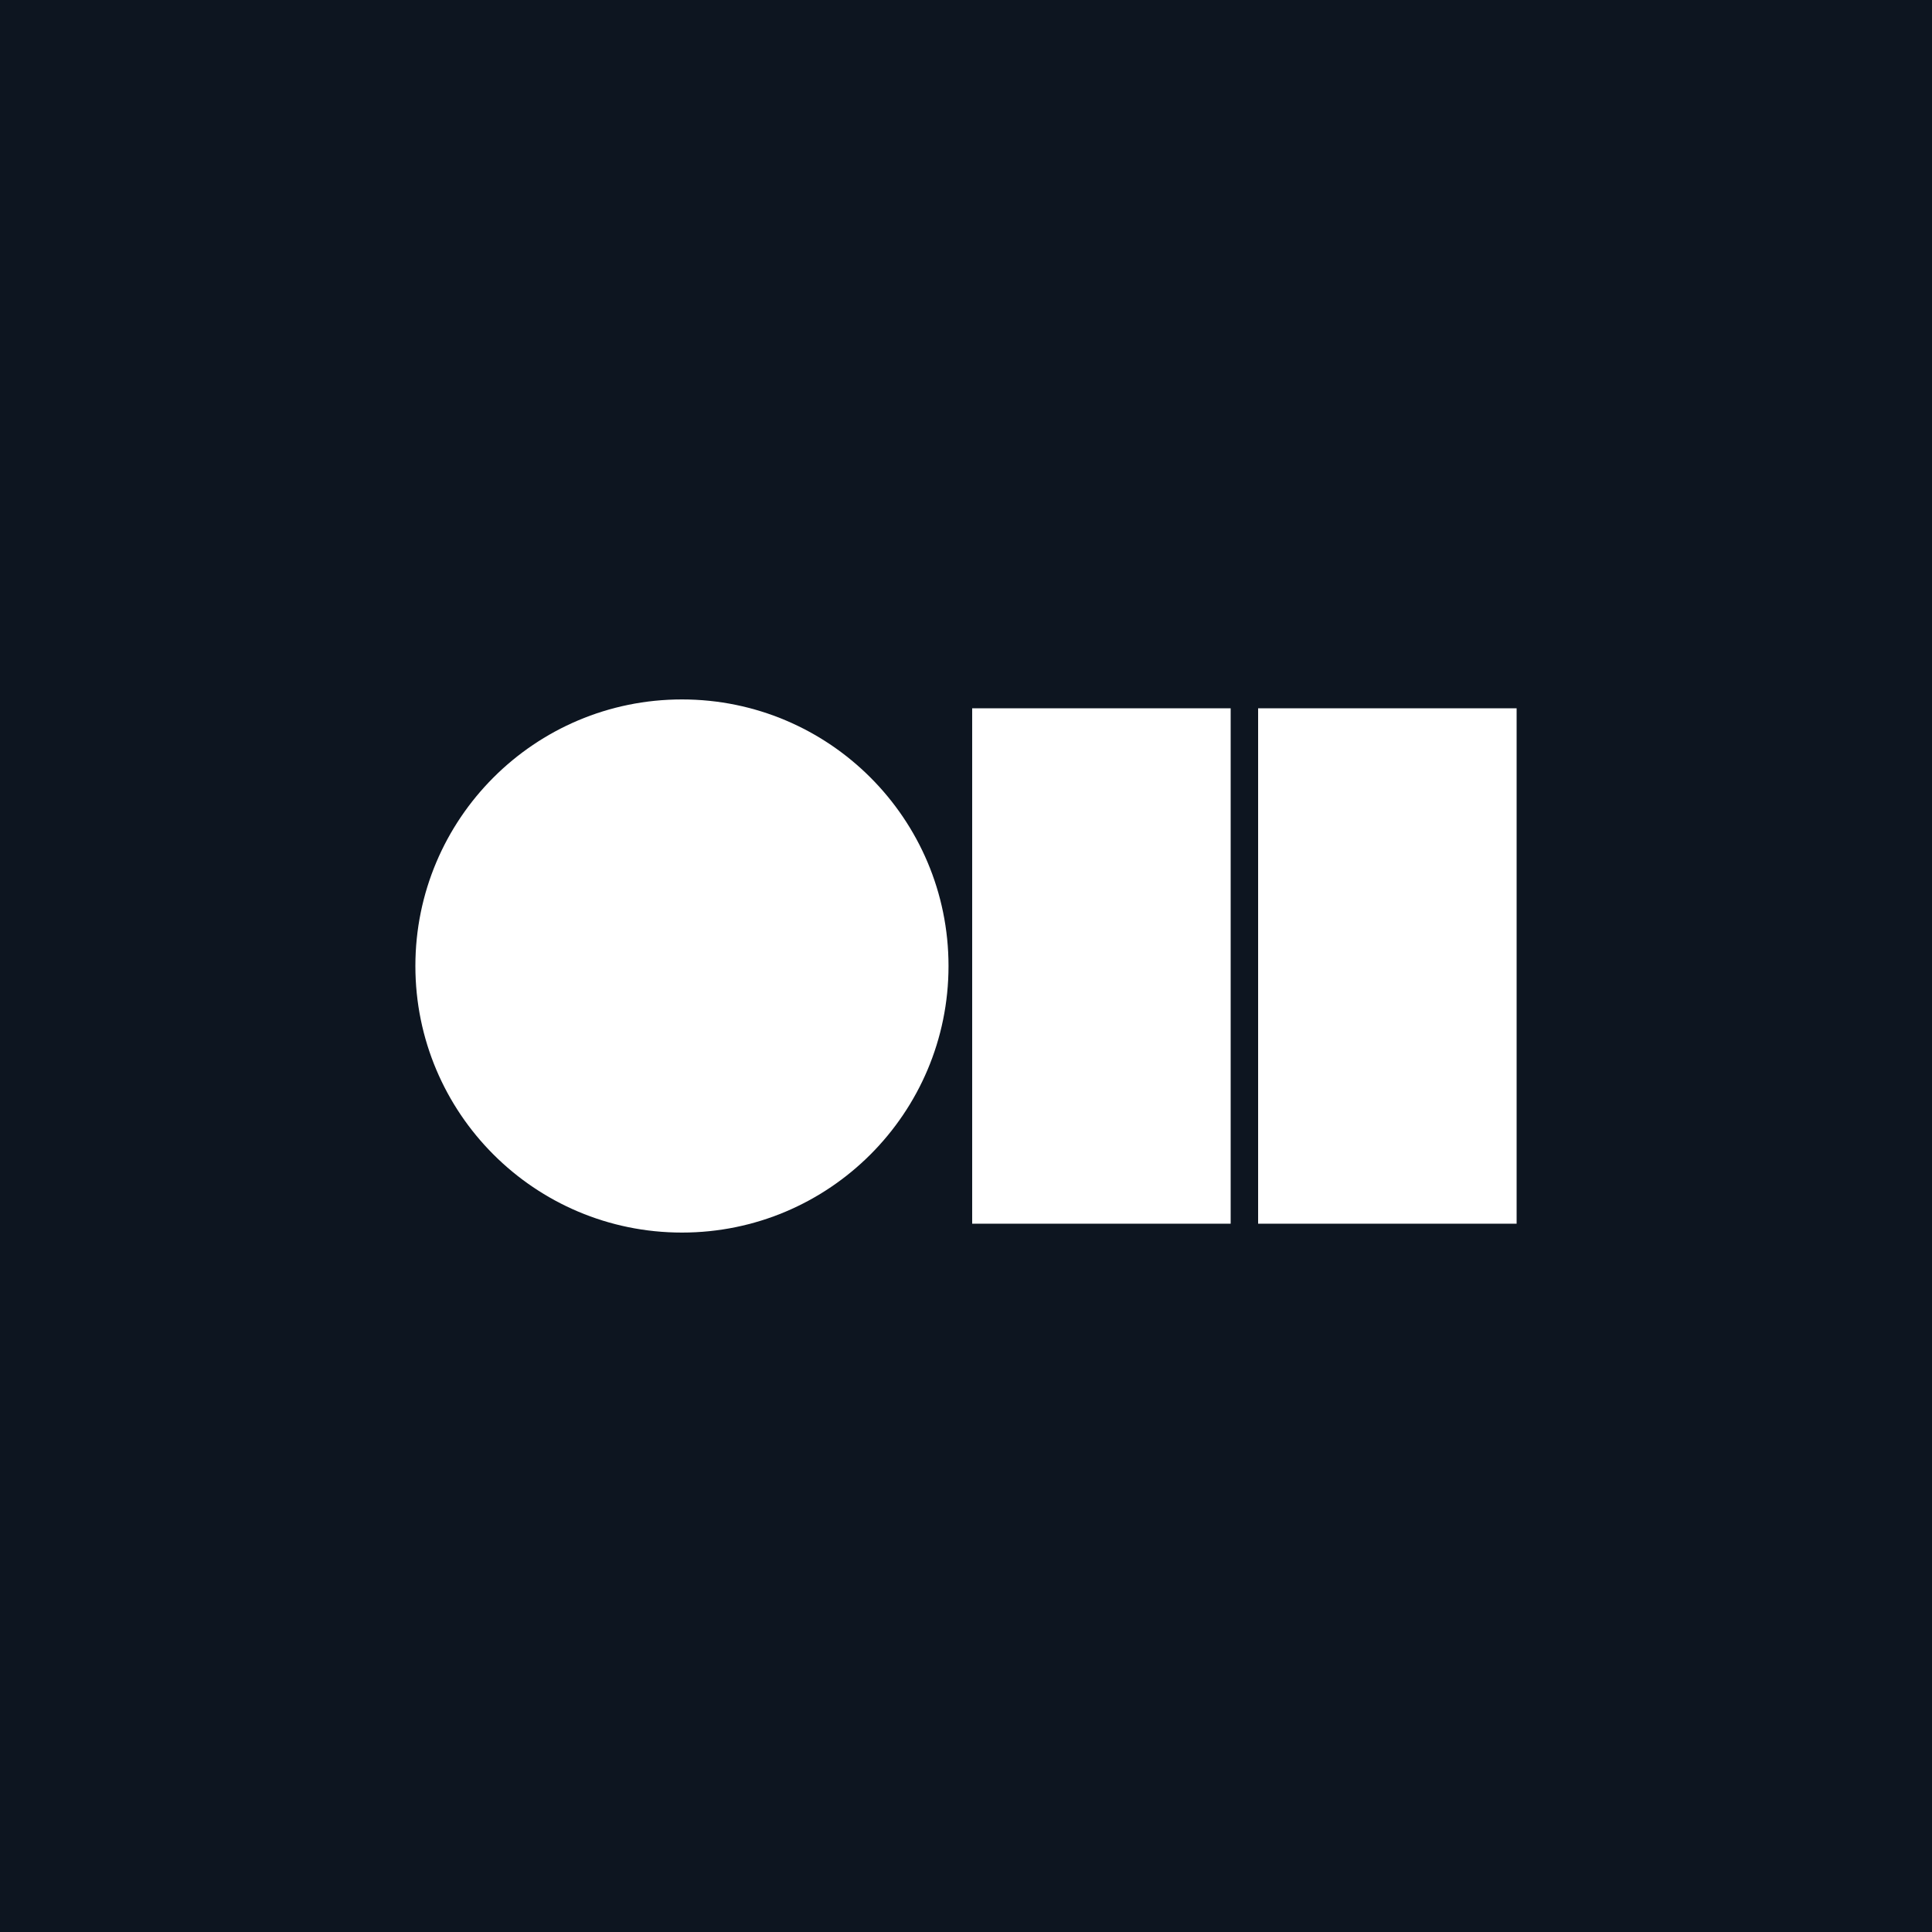 <svg width="200" height="200" viewBox="0 0 200 200" fill="none" xmlns="http://www.w3.org/2000/svg">
<rect width="200" height="200" fill="#0D1520"/>
<g clip-path="url(#clip0_13055_13)">
<path d="M98.19 100C98.19 115.238 85.838 127.595 70.595 127.595C55.352 127.595 43 115.238 43 100C43 84.762 55.352 72.405 70.595 72.405C85.838 72.405 98.19 84.762 98.19 100Z" fill="white"/>
<path d="M130.24 126.678H157V73.322H130.24V126.678ZM100.639 126.678H127.398V73.322H100.639V126.678Z" fill="white"/>
</g>
<defs>
<clipPath id="clip0_13055_13">
<rect width="114" height="55.19" fill="white" transform="translate(43 72.405)"/>
</clipPath>
</defs>
</svg>
